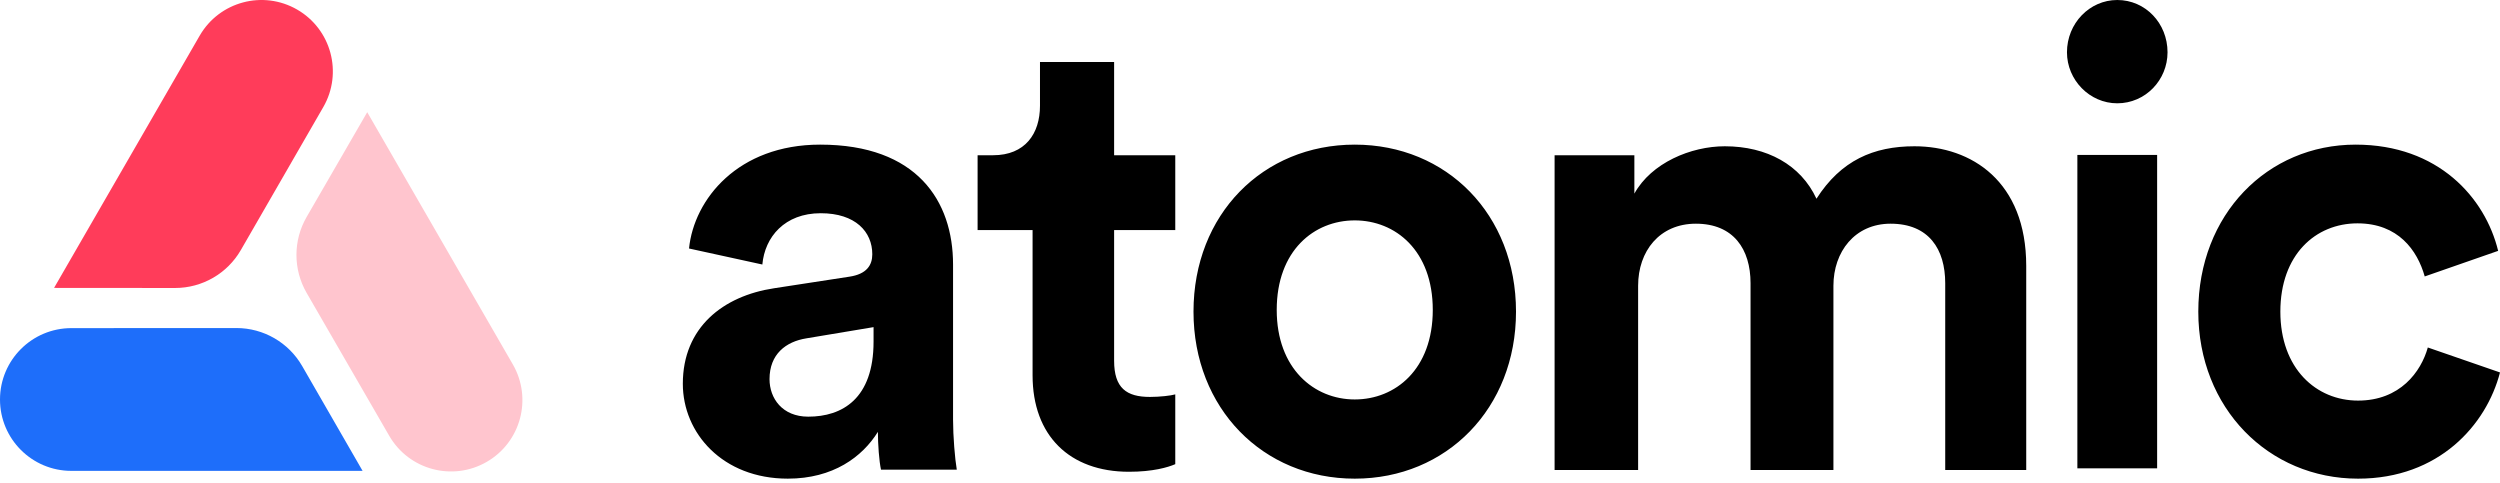 <?xml version="1.0" encoding="UTF-8"?>
<svg width="512px" height="99px" viewBox="0 0 512 99" version="1.1" xmlns="http://www.w3.org/2000/svg" xmlns:xlink="http://www.w3.org/1999/xlink" preserveAspectRatio="xMidYMid">
    <g>
        <path d="M277.453,29.62 C296.269,29.62 310.478,43.906 310.478,63.824 C310.478,83.616 296.269,98.029 277.453,98.029 C258.637,98.029 244.428,83.616 244.428,63.824 C244.428,43.906 258.637,29.62 277.453,29.62 Z M482.432,29.62 C499.363,29.62 508.97,40.498 511.621,51.376 L496.584,56.616 C495.069,51.245 491.148,45.742 482.812,45.742 C474.217,45.742 467.017,52.163 467.017,63.824 C467.017,75.489 474.347,82.042 482.938,82.042 C491.53,82.042 495.829,76.145 497.216,71.164 L511.999,76.277 C509.22,87.02 499.49,98.029 482.938,98.029 C464.615,98.029 450.211,83.616 450.211,63.824 C450.211,43.906 464.361,29.62 482.432,29.62 Z M167.962,29.619 C187.809,29.619 195.186,41.175 195.186,54.173 L195.186,85.95 C195.186,89.363 195.568,93.96 195.95,96.191 L180.43,96.191 C180.047,94.482 179.793,90.937 179.793,88.443 C176.612,93.566 170.63,98.028 161.343,98.028 C147.984,98.028 139.843,88.706 139.843,78.596 C139.843,67.04 148.111,60.607 158.544,59.033 L173.941,56.667 C177.5,56.141 178.646,54.305 178.646,52.074 C178.646,47.477 175.211,43.669 168.086,43.669 C160.706,43.669 156.634,48.528 156.128,54.173 L141.113,50.891 C142.132,40.781 151.164,29.619 167.962,29.619 Z M228.171,12.695 L228.171,31.794 L240.695,31.794 L240.695,47.122 L228.171,47.122 L228.171,73.884 C228.171,79.473 230.701,81.29 235.509,81.29 C237.532,81.29 239.808,81.03 240.695,80.77 L240.695,95.061 C239.175,95.711 236.139,96.618 231.207,96.618 C219.06,96.618 211.472,89.216 211.472,76.875 L211.472,47.122 L200.212,47.122 L200.212,31.794 L203.375,31.794 C209.953,31.794 212.989,27.376 212.989,21.661 L212.989,12.695 L228.171,12.695 Z M392.079,29.957 C403.781,29.957 414.971,37.163 414.971,54.457 L414.971,96.25 L398.381,96.25 L398.381,57.994 C398.381,51.05 395.037,45.812 387.191,45.812 C379.859,45.812 375.485,51.575 375.485,58.519 L375.485,96.25 L358.511,96.25 L358.511,57.994 C358.511,51.05 355.039,45.812 347.318,45.812 C339.861,45.812 335.487,51.444 335.487,58.519 L335.487,96.25 L318.381,96.25 L318.381,31.793 L334.718,31.793 L334.718,39.652 C338.19,33.364 346.291,29.957 353.236,29.957 C361.852,29.957 368.8,33.757 372.012,40.701 C377.03,32.842 383.718,29.957 392.079,29.957 Z M441.78,31.736 L441.78,95.913 L425.445,95.913 L425.445,31.736 L441.78,31.736 Z M178.905,66.997 L165.156,69.291 C160.943,69.966 157.598,72.526 157.598,77.648 C157.598,81.558 160.199,85.333 165.528,85.333 C172.463,85.333 178.905,81.693 178.905,69.966 L178.905,66.997 Z M277.453,45.136 C269.145,45.136 261.473,51.291 261.473,63.471 C261.473,75.522 269.145,81.808 277.453,81.808 C285.765,81.808 293.433,75.653 293.433,63.471 C293.433,51.291 285.765,45.136 277.453,45.136 Z M433.613,1.35607003e-06 C439.392,1.35607003e-06 443.911,4.772 443.911,10.709 C443.911,16.385 439.392,21.157 433.613,21.157 C427.959,21.157 423.315,16.385 423.315,10.709 C423.315,4.772 427.959,1.35607003e-06 433.613,1.35607003e-06 Z" fill="#000000"/>
        <g>
            <path d="M74.257,96.434 L14.614,96.434 C6.543,96.434 0,89.891 0,81.821 C0,73.748 6.542,67.204 14.614,67.199 L48.41,67.182 C53.969,67.18 59.106,70.146 61.883,74.963 L74.257,96.434 Z" fill="#1E6EFA"/>
            <path d="M11.071,58.962 L40.893,7.309 C44.929,0.32 53.866,-2.075 60.856,1.96 C67.847,5.996 70.244,14.934 66.211,21.927 L49.328,51.203 C46.551,56.019 41.413,58.985 35.853,58.981 L11.071,58.962 Z" fill="#FF3C5A"/>
            <path d="M75.208,22.978 L105.029,74.631 C109.065,81.621 106.67,90.558 99.68,94.594 C92.69,98.63 83.751,96.237 79.711,89.248 L62.799,59.989 C60.017,55.175 60.018,49.243 62.801,44.43 L75.208,22.978 Z" fill="#FFC5CE"/>
        </g>
    </g>
</svg>